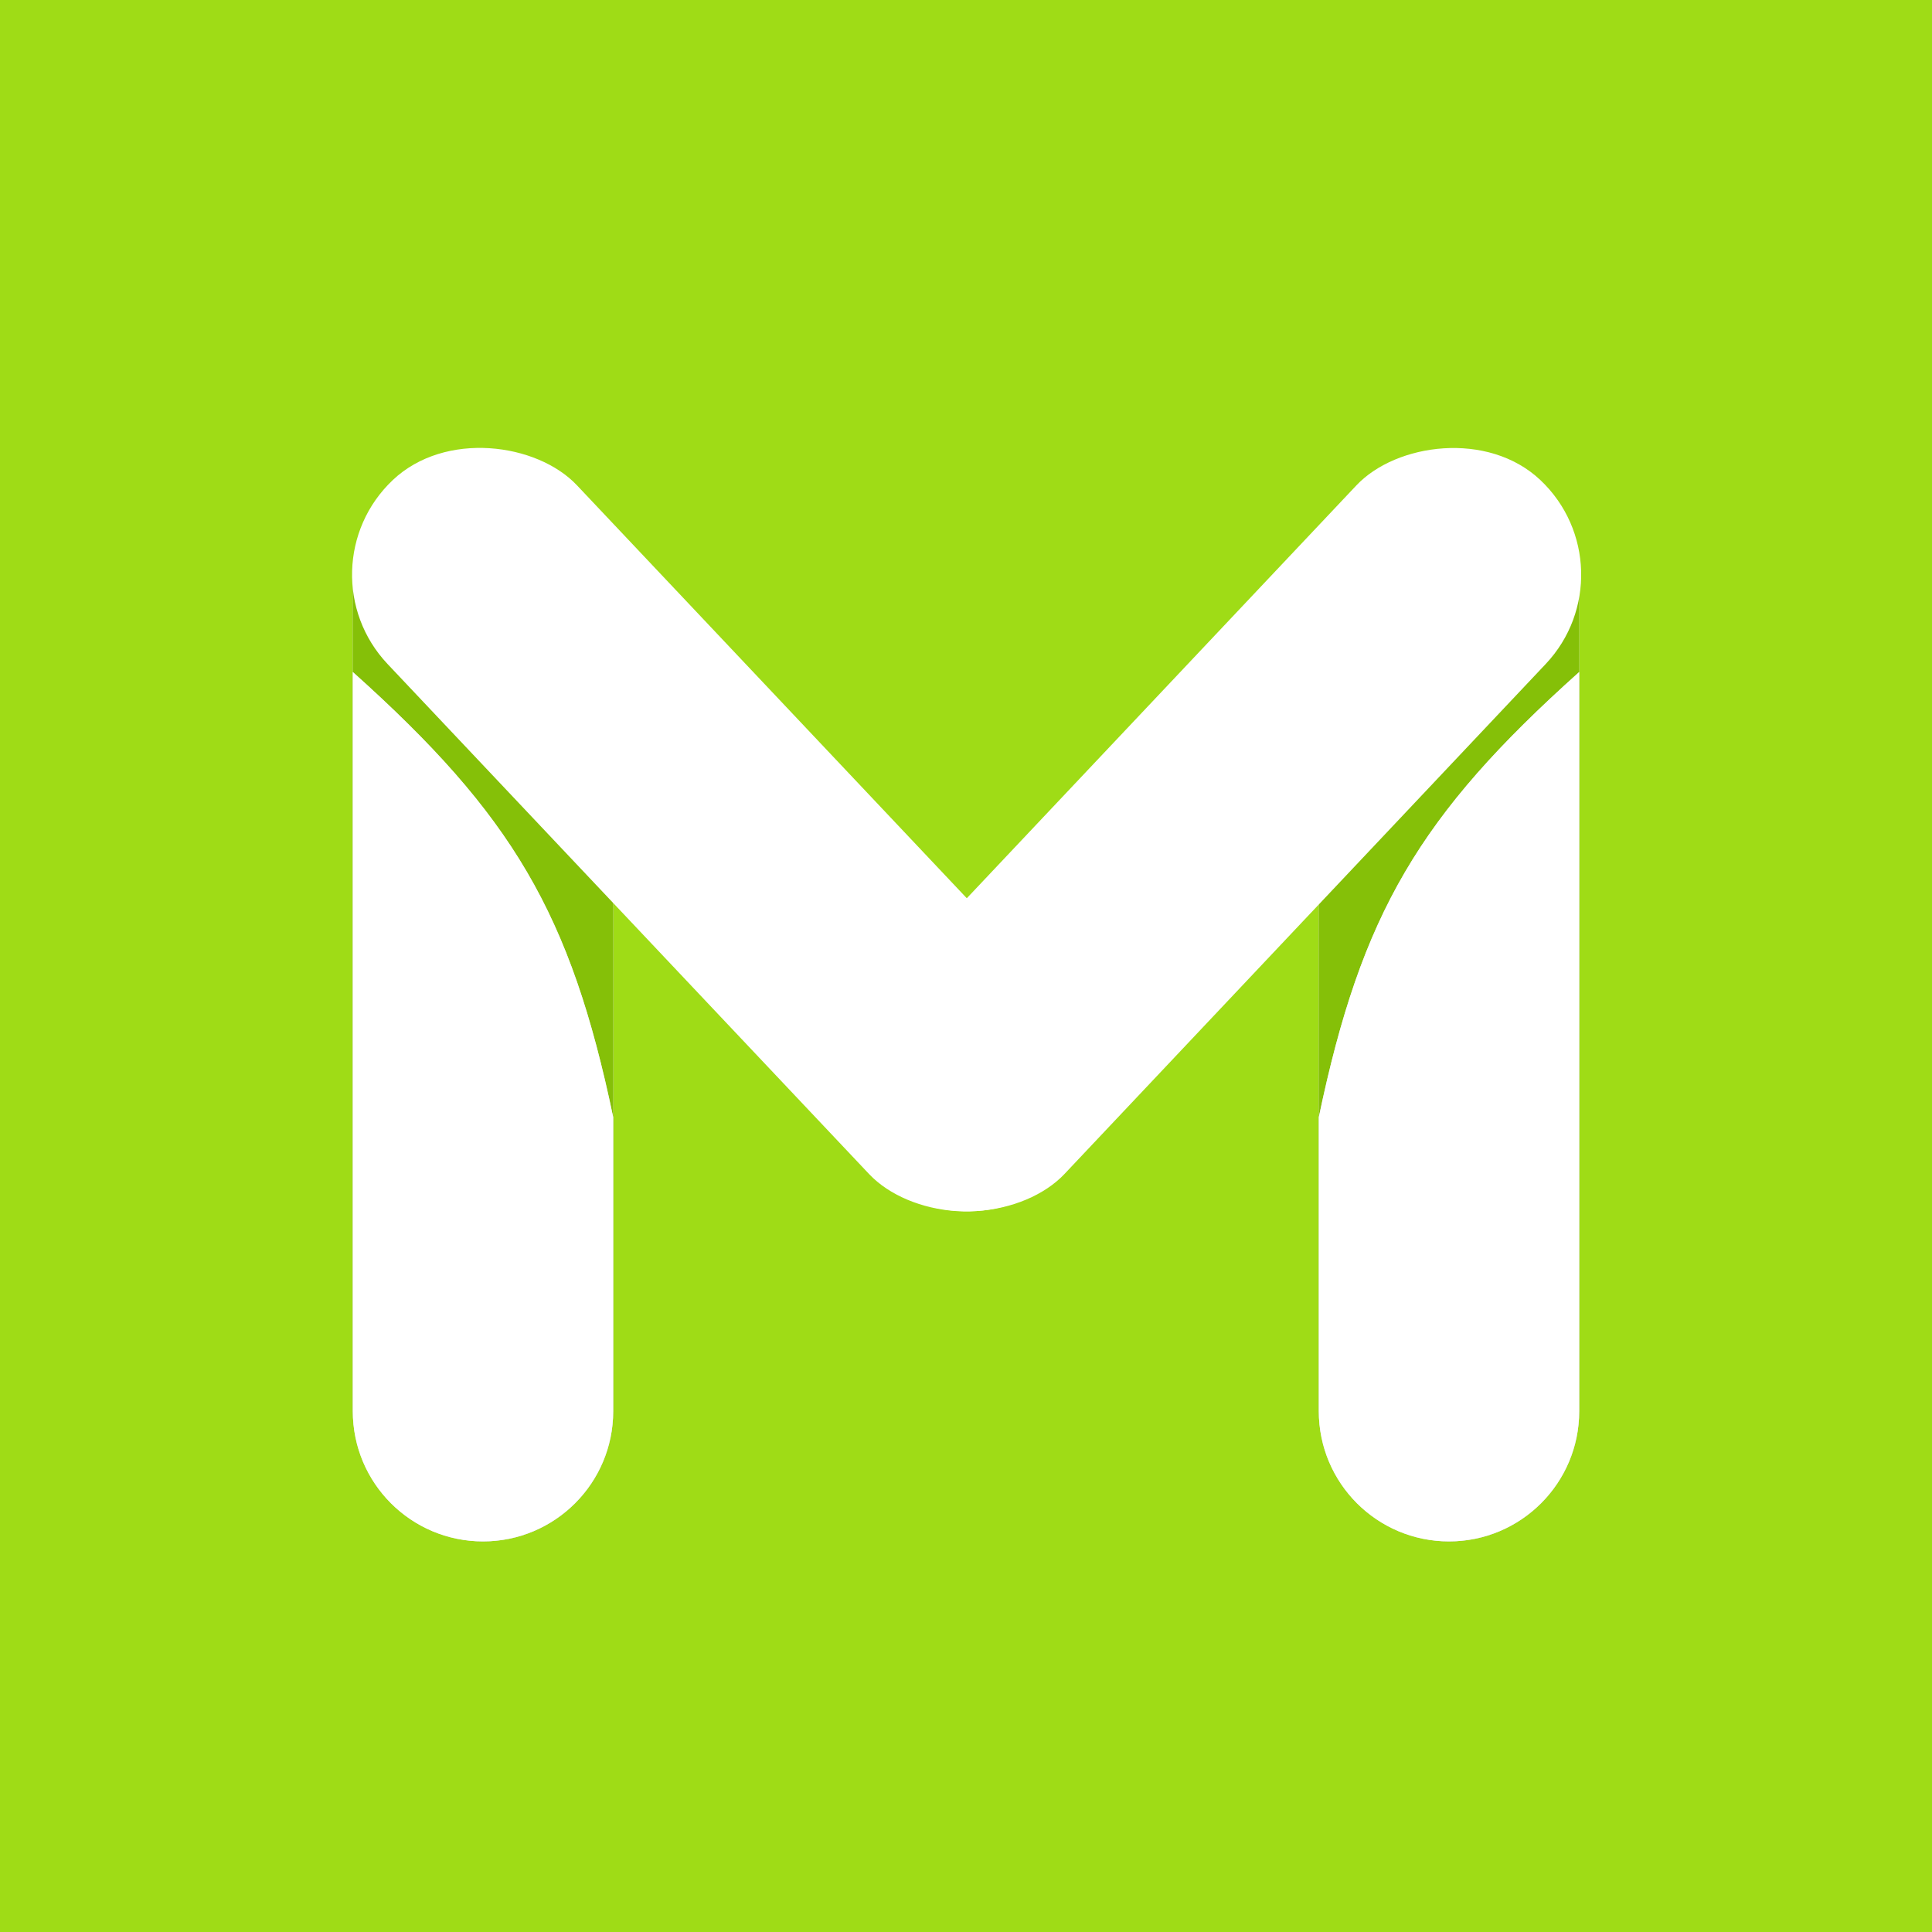 <svg width="460" height="460" viewBox="0 0 460 460" fill="none" xmlns="http://www.w3.org/2000/svg">
<rect width="460" height="460" fill="#9FDC16"/>
<rect x="314" y="110" width="62" height="257" rx="31" fill="#D9D9D9"/>
<rect x="314" y="110" width="62" height="257" rx="31" fill="#85C008"/>
<rect x="84" y="110" width="62" height="257" rx="31" fill="#D9D9D9"/>
<rect x="84" y="110" width="62" height="257" rx="31" fill="#85C008"/>
<path d="M84 160C122.096 194.121 135.867 217.567 146 266V336C146 353.121 132.121 367 115 367C97.879 367 84 353.121 84 336V160Z" fill="#D9D9D9"/>
<path d="M84 160C122.096 194.121 135.867 217.567 146 266V336C146 353.121 132.121 367 115 367C97.879 367 84 353.121 84 336V160Z" fill="white"/>
<path d="M376 160C337.904 194.121 324.133 217.567 314 266V336C314 353.121 327.879 367 345 367C362.121 367 376 353.121 376 336V160Z" fill="#D9D9D9"/>
<path d="M376 160C337.904 194.121 324.133 217.567 314 266V336C314 353.121 327.879 367 345 367C362.121 367 376 353.121 376 336V160Z" fill="white"/>
<rect x="71" y="135.562" width="62" height="229" rx="31" transform="rotate(-43.353 71 135.562)" fill="white"/>
<rect width="62" height="229" rx="31" transform="matrix(-0.727 -0.686 -0.686 0.727 389.288 135.562)" fill="white"/>
</svg>
